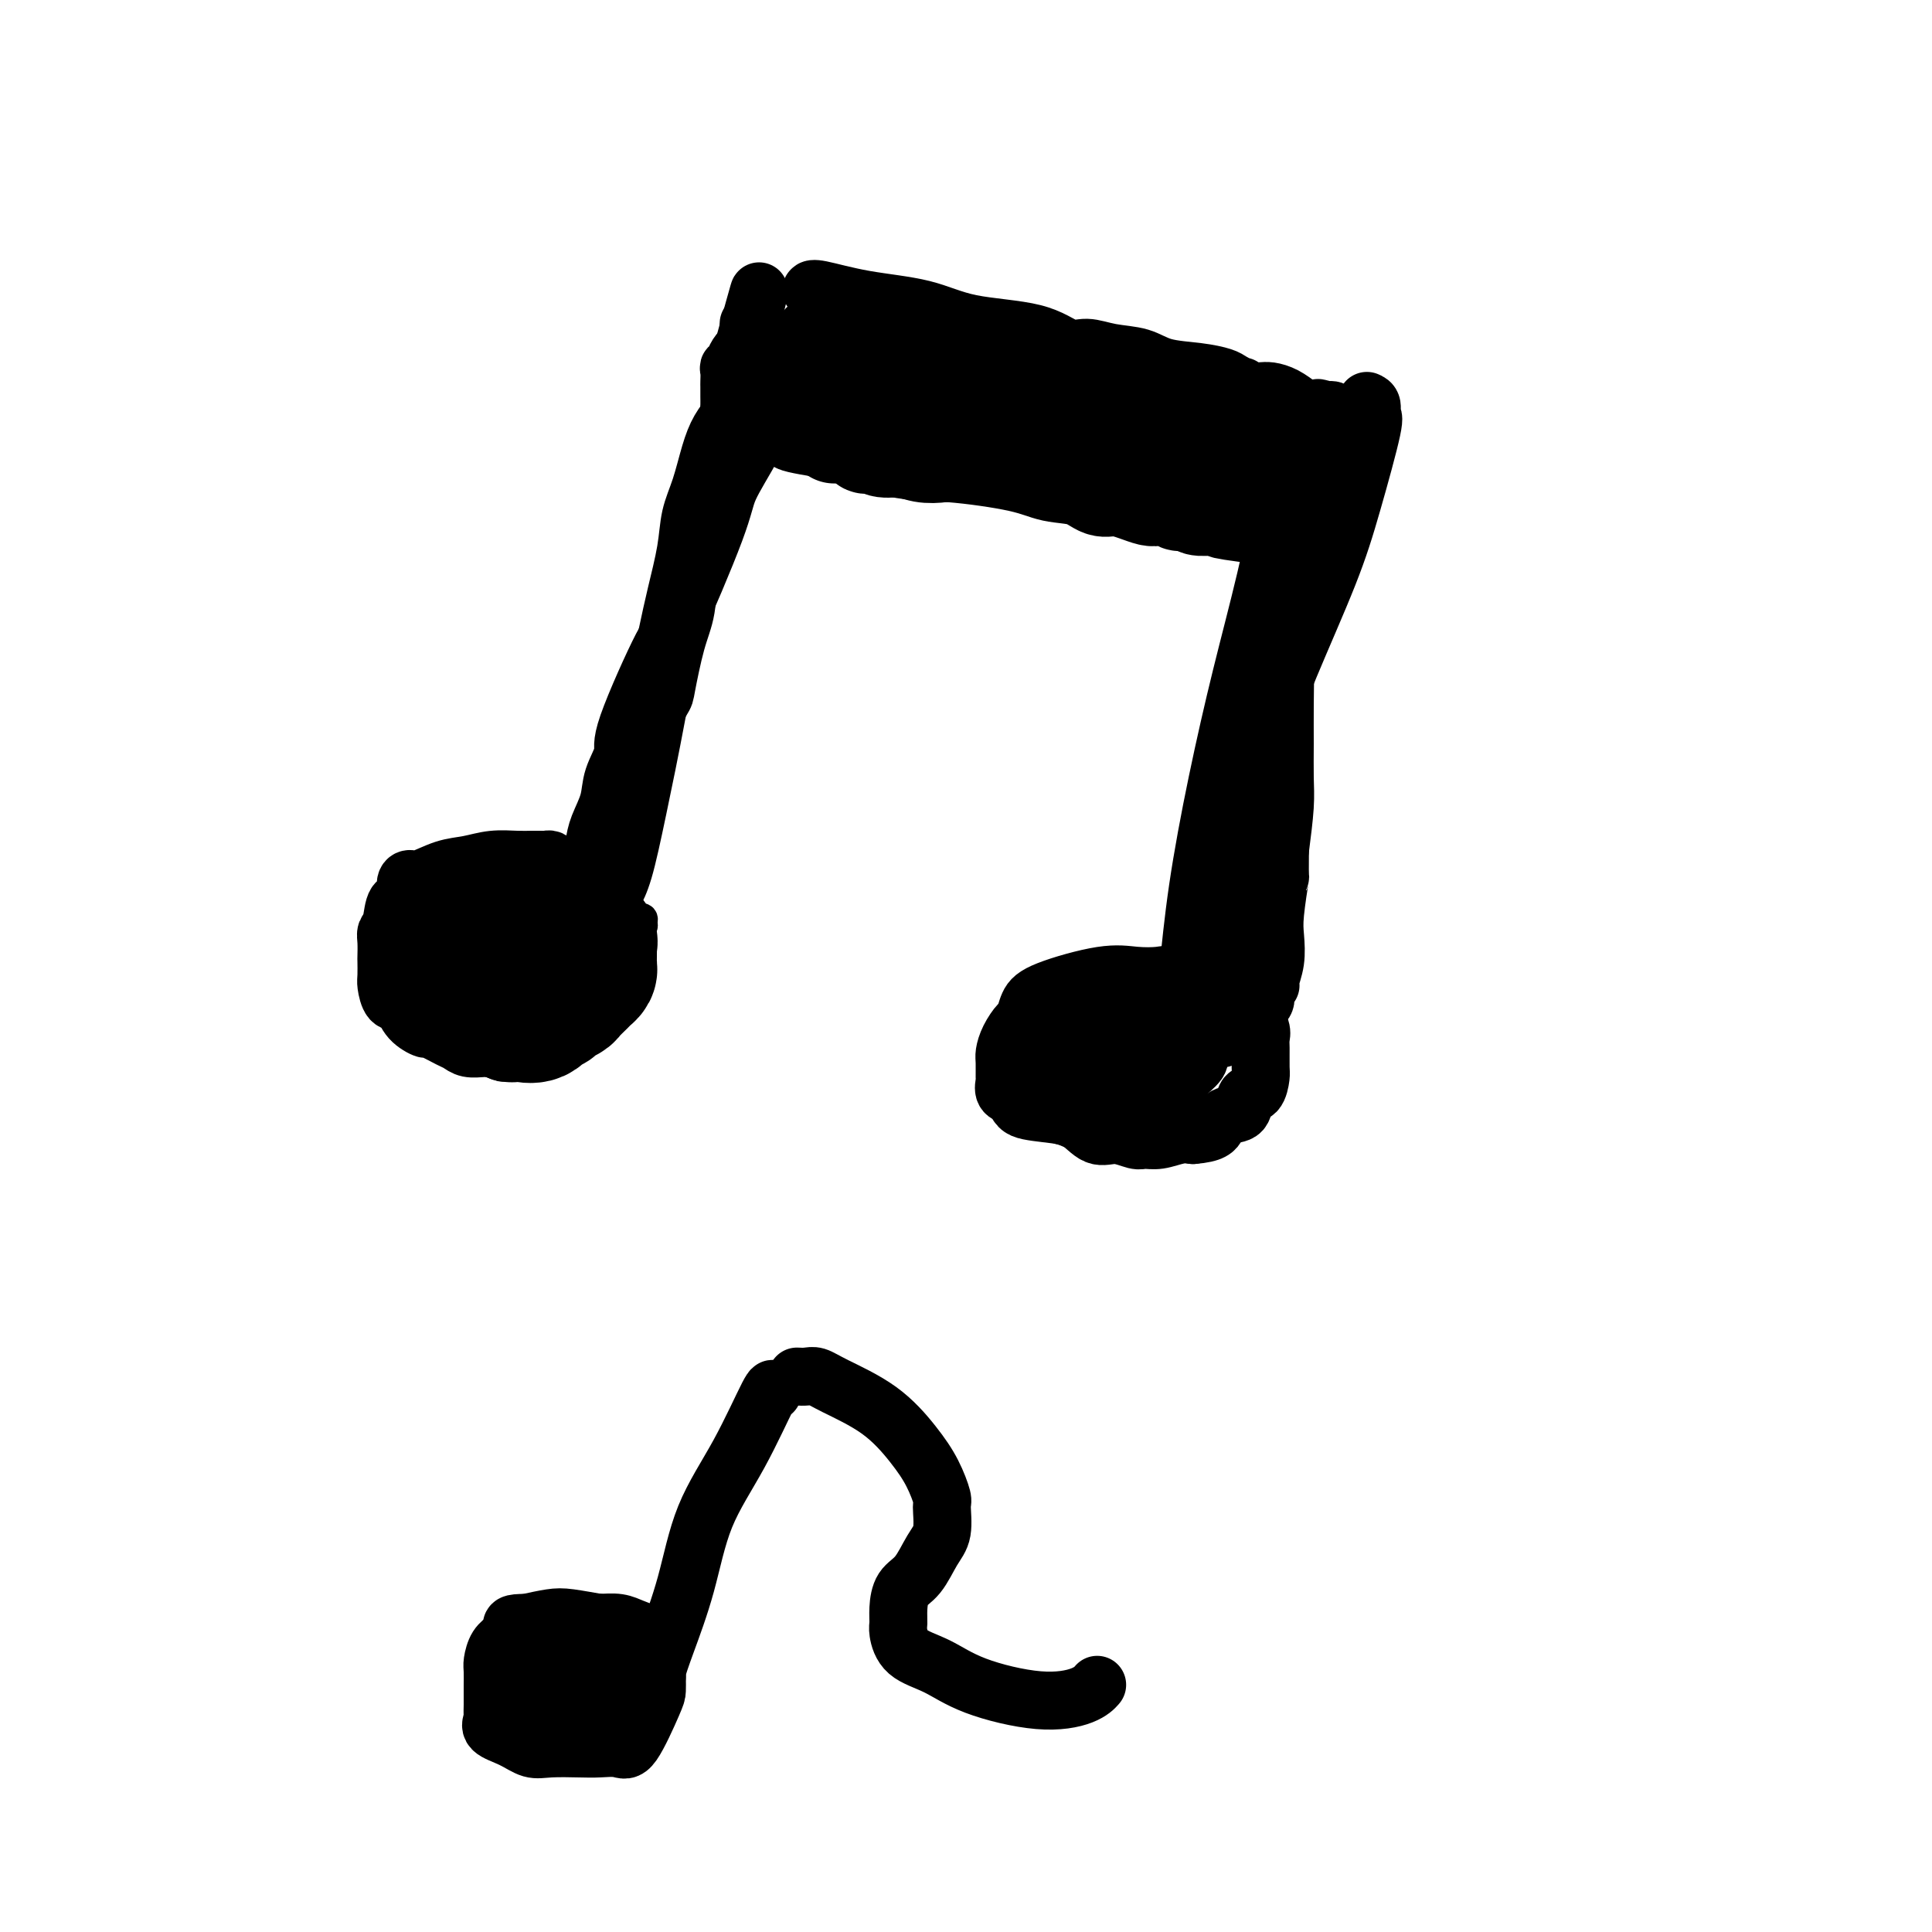 <svg viewBox='0 0 400 400' version='1.1' xmlns='http://www.w3.org/2000/svg' xmlns:xlink='http://www.w3.org/1999/xlink'><g fill='none' stroke='#000000' stroke-width='6' stroke-linecap='round' stroke-linejoin='round'><path d='M160,68c-0.332,-0.509 -0.664,-1.018 -1,0c-0.336,1.018 -0.676,3.565 -1,6c-0.324,2.435 -0.631,4.760 -3,13c-2.369,8.240 -6.798,22.394 -9,29c-2.202,6.606 -2.177,5.662 -3,10c-0.823,4.338 -2.494,13.958 -4,22c-1.506,8.042 -2.847,14.506 -4,20c-1.153,5.494 -2.118,10.018 -3,13c-0.882,2.982 -1.681,4.424 -2,5c-0.319,0.576 -0.160,0.288 0,0'/><path d='M128,186c-0.353,-0.122 -0.705,-0.244 -1,0c-0.295,0.244 -0.531,0.853 -1,1c-0.469,0.147 -1.170,-0.168 -2,0c-0.830,0.168 -1.787,0.820 -2,1c-0.213,0.180 0.320,-0.110 0,0c-0.320,0.110 -1.494,0.621 -2,1c-0.506,0.379 -0.346,0.626 -1,1c-0.654,0.374 -2.122,0.873 -3,1c-0.878,0.127 -1.166,-0.120 -2,0c-0.834,0.120 -2.213,0.607 -3,1c-0.787,0.393 -0.980,0.693 -1,1c-0.020,0.307 0.135,0.621 0,1c-0.135,0.379 -0.558,0.821 -1,1c-0.442,0.179 -0.903,0.093 -1,0c-0.097,-0.093 0.170,-0.194 0,0c-0.170,0.194 -0.777,0.682 -1,1c-0.223,0.318 -0.060,0.467 0,1c0.060,0.533 0.019,1.449 0,2c-0.019,0.551 -0.017,0.736 0,1c0.017,0.264 0.047,0.607 0,1c-0.047,0.393 -0.171,0.837 0,1c0.171,0.163 0.638,0.044 1,0c0.362,-0.044 0.618,-0.012 1,0c0.382,0.012 0.890,0.003 1,0c0.110,-0.003 -0.177,-0.001 0,0c0.177,0.001 0.817,0.000 1,0c0.183,-0.000 -0.091,-0.000 0,0c0.091,0.000 0.545,0.000 1,0'/><path d='M112,202c1.074,0.430 1.261,0.503 2,0c0.739,-0.503 2.032,-1.584 3,-2c0.968,-0.416 1.610,-0.166 2,0c0.390,0.166 0.528,0.248 1,0c0.472,-0.248 1.278,-0.827 2,-1c0.722,-0.173 1.360,0.061 2,0c0.640,-0.061 1.284,-0.415 2,-1c0.716,-0.585 1.506,-1.399 2,-2c0.494,-0.601 0.693,-0.988 1,-1c0.307,-0.012 0.723,0.352 1,0c0.277,-0.352 0.416,-1.419 1,-2c0.584,-0.581 1.614,-0.677 2,-1c0.386,-0.323 0.129,-0.875 0,-1c-0.129,-0.125 -0.129,0.176 0,0c0.129,-0.176 0.388,-0.831 0,-1c-0.388,-0.169 -1.421,0.147 -2,0c-0.579,-0.147 -0.703,-0.757 -1,-1c-0.297,-0.243 -0.767,-0.118 -1,0c-0.233,0.118 -0.229,0.228 -1,0c-0.771,-0.228 -2.318,-0.793 -3,-1c-0.682,-0.207 -0.501,-0.055 -1,0c-0.499,0.055 -1.678,0.015 -2,0c-0.322,-0.015 0.213,-0.004 0,0c-0.213,0.004 -1.174,0.002 -2,0c-0.826,-0.002 -1.516,-0.002 -2,0c-0.484,0.002 -0.763,0.007 -1,0c-0.237,-0.007 -0.434,-0.027 -1,0c-0.566,0.027 -1.502,0.100 -2,0c-0.498,-0.100 -0.557,-0.373 -1,0c-0.443,0.373 -1.269,1.392 -2,2c-0.731,0.608 -1.365,0.804 -2,1'/><path d='M109,191c-3.064,0.522 -2.724,0.328 -3,1c-0.276,0.672 -1.169,2.211 -2,3c-0.831,0.789 -1.599,0.826 -2,1c-0.401,0.174 -0.433,0.483 -1,1c-0.567,0.517 -1.669,1.241 -2,2c-0.331,0.759 0.107,1.552 0,2c-0.107,0.448 -0.760,0.550 -1,1c-0.240,0.450 -0.068,1.249 0,2c0.068,0.751 0.032,1.455 0,2c-0.032,0.545 -0.058,0.931 0,1c0.058,0.069 0.202,-0.178 1,0c0.798,0.178 2.250,0.780 3,1c0.750,0.220 0.798,0.059 1,0c0.202,-0.059 0.560,-0.016 1,0c0.440,0.016 0.964,0.004 2,0c1.036,-0.004 2.583,-0.002 4,0c1.417,0.002 2.703,0.002 4,0c1.297,-0.002 2.603,-0.007 4,0c1.397,0.007 2.884,0.025 4,0c1.116,-0.025 1.862,-0.094 2,0c0.138,0.094 -0.332,0.351 0,0c0.332,-0.351 1.466,-1.311 2,-2c0.534,-0.689 0.469,-1.109 1,-2c0.531,-0.891 1.659,-2.253 2,-3c0.341,-0.747 -0.105,-0.878 0,-1c0.105,-0.122 0.760,-0.236 1,-1c0.240,-0.764 0.064,-2.180 0,-3c-0.064,-0.820 -0.017,-1.045 0,-1c0.017,0.045 0.005,0.358 0,0c-0.005,-0.358 -0.001,-1.388 0,-2c0.001,-0.612 0.001,-0.806 0,-1'/><path d='M130,192c-0.026,-1.619 -0.589,-1.166 -1,-1c-0.411,0.166 -0.668,0.044 -1,0c-0.332,-0.044 -0.738,-0.012 -1,0c-0.262,0.012 -0.380,0.003 -1,0c-0.620,-0.003 -1.743,-0.001 -2,0c-0.257,0.001 0.351,0.000 0,0c-0.351,-0.000 -1.661,-0.000 -2,0c-0.339,0.000 0.293,0.000 0,0c-0.293,-0.000 -1.512,-0.000 -2,0c-0.488,0.000 -0.244,0.000 0,0'/></g>
<g fill='none' stroke='#000000' stroke-width='28' stroke-linecap='round' stroke-linejoin='round'><path d='M114,200c-0.481,0.056 -0.962,0.112 -1,0c-0.038,-0.112 0.368,-0.391 0,0c-0.368,0.391 -1.510,1.453 -2,2c-0.490,0.547 -0.327,0.580 -1,1c-0.673,0.420 -2.180,1.227 -3,2c-0.820,0.773 -0.951,1.514 -1,2c-0.049,0.486 -0.014,0.719 0,1c0.014,0.281 0.007,0.611 0,1c-0.007,0.389 -0.015,0.836 0,1c0.015,0.164 0.052,0.046 0,0c-0.052,-0.046 -0.193,-0.020 0,0c0.193,0.020 0.720,0.034 1,0c0.280,-0.034 0.311,-0.117 1,0c0.689,0.117 2.034,0.435 3,0c0.966,-0.435 1.553,-1.621 2,-2c0.447,-0.379 0.753,0.049 1,0c0.247,-0.049 0.433,-0.576 1,-1c0.567,-0.424 1.515,-0.743 2,-1c0.485,-0.257 0.508,-0.450 1,-1c0.492,-0.550 1.452,-1.457 2,-2c0.548,-0.543 0.683,-0.722 1,-1c0.317,-0.278 0.817,-0.655 1,-1c0.183,-0.345 0.049,-0.656 0,-1c-0.049,-0.344 -0.012,-0.719 0,-1c0.012,-0.281 -0.002,-0.468 0,-1c0.002,-0.532 0.021,-1.411 0,-2c-0.021,-0.589 -0.083,-0.889 0,-1c0.083,-0.111 0.309,-0.032 0,0c-0.309,0.032 -1.155,0.016 -2,0'/><path d='M120,195c-0.584,-1.094 -1.043,-0.829 -2,-1c-0.957,-0.171 -2.411,-0.777 -4,-1c-1.589,-0.223 -3.311,-0.064 -4,0c-0.689,0.064 -0.344,0.032 0,0'/></g>
<g fill='none' stroke='#000000' stroke-width='20' stroke-linecap='round' stroke-linejoin='round'><path d='M170,72c0.528,-0.056 1.056,-0.113 1,0c-0.056,0.113 -0.696,0.395 2,1c2.696,0.605 8.728,1.535 14,3c5.272,1.465 9.783,3.467 15,5c5.217,1.533 11.139,2.597 17,4c5.861,1.403 11.662,3.146 16,4c4.338,0.854 7.215,0.820 9,1c1.785,0.180 2.479,0.575 3,1c0.521,0.425 0.869,0.881 1,1c0.131,0.119 0.046,-0.098 0,0c-0.046,0.098 -0.051,0.513 0,1c0.051,0.487 0.158,1.048 0,2c-0.158,0.952 -0.581,2.295 -1,3c-0.419,0.705 -0.834,0.773 -1,1c-0.166,0.227 -0.083,0.614 0,1'/><path d='M246,100c-0.359,1.610 -0.757,1.136 -1,1c-0.243,-0.136 -0.332,0.067 -1,0c-0.668,-0.067 -1.915,-0.404 -4,-1c-2.085,-0.596 -5.008,-1.452 -8,-2c-2.992,-0.548 -6.054,-0.787 -9,-1c-2.946,-0.213 -5.778,-0.401 -10,-1c-4.222,-0.599 -9.834,-1.610 -13,-2c-3.166,-0.390 -3.885,-0.161 -5,0c-1.115,0.161 -2.627,0.253 -4,0c-1.373,-0.253 -2.606,-0.850 -4,-1c-1.394,-0.150 -2.950,0.148 -4,0c-1.050,-0.148 -1.595,-0.743 -2,-1c-0.405,-0.257 -0.671,-0.178 -1,0c-0.329,0.178 -0.722,0.454 -1,0c-0.278,-0.454 -0.441,-1.638 -1,-2c-0.559,-0.362 -1.512,0.099 -2,0c-0.488,-0.099 -0.509,-0.759 -1,-1c-0.491,-0.241 -1.451,-0.065 -2,0c-0.549,0.065 -0.686,0.017 -1,0c-0.314,-0.017 -0.804,-0.005 -1,0c-0.196,0.005 -0.098,0.002 0,0'/><path d='M171,89c-11.784,-1.929 -3.745,-1.253 -1,-1c2.745,0.253 0.196,0.083 -1,0c-1.196,-0.083 -1.038,-0.077 -1,0c0.038,0.077 -0.042,0.227 0,0c0.042,-0.227 0.208,-0.831 0,-1c-0.208,-0.169 -0.788,0.096 -1,0c-0.212,-0.096 -0.056,-0.554 0,-1c0.056,-0.446 0.013,-0.879 0,-1c-0.013,-0.121 0.004,0.072 0,0c-0.004,-0.072 -0.029,-0.407 0,-1c0.029,-0.593 0.113,-1.445 0,-2c-0.113,-0.555 -0.423,-0.815 0,-2c0.423,-1.185 1.577,-3.297 2,-4c0.423,-0.703 0.114,0.003 0,0c-0.114,-0.003 -0.033,-0.715 0,-1c0.033,-0.285 0.016,-0.142 0,0'/><path d='M173,90c-0.242,0.086 -0.484,0.172 0,0c0.484,-0.172 1.695,-0.603 4,0c2.305,0.603 5.705,2.240 9,3c3.295,0.760 6.486,0.642 11,1c4.514,0.358 10.352,1.191 14,2c3.648,0.809 5.105,1.593 7,2c1.895,0.407 4.227,0.439 6,1c1.773,0.561 2.988,1.653 4,2c1.012,0.347 1.823,-0.052 3,0c1.177,0.052 2.721,0.554 4,1c1.279,0.446 2.293,0.838 3,1c0.707,0.162 1.106,0.096 2,0c0.894,-0.096 2.281,-0.223 3,0c0.719,0.223 0.768,0.796 1,1c0.232,0.204 0.646,0.041 1,0c0.354,-0.041 0.647,0.042 1,0c0.353,-0.042 0.765,-0.207 1,0c0.235,0.207 0.294,0.787 1,1c0.706,0.213 2.059,0.061 3,0c0.941,-0.061 1.471,-0.030 2,0'/><path d='M253,105c12.785,2.549 4.746,1.422 2,1c-2.746,-0.422 -0.201,-0.137 1,0c1.201,0.137 1.057,0.127 1,0c-0.057,-0.127 -0.025,-0.369 0,-1c0.025,-0.631 0.045,-1.650 0,-2c-0.045,-0.350 -0.156,-0.030 0,-1c0.156,-0.970 0.578,-3.229 1,-4c0.422,-0.771 0.845,-0.053 1,0c0.155,0.053 0.041,-0.559 0,-1c-0.041,-0.441 -0.011,-0.709 0,-1c0.011,-0.291 0.003,-0.604 0,-1c-0.003,-0.396 -0.001,-0.876 0,-1c0.001,-0.124 0.000,0.107 0,0c-0.000,-0.107 -0.000,-0.554 0,-1'/><path d='M259,93c0.487,-1.983 0.205,-0.441 -1,0c-1.205,0.441 -3.331,-0.219 -5,-1c-1.669,-0.781 -2.880,-1.684 -5,-2c-2.120,-0.316 -5.149,-0.046 -8,-1c-2.851,-0.954 -5.525,-3.132 -8,-4c-2.475,-0.868 -4.750,-0.426 -8,-1c-3.250,-0.574 -7.473,-2.164 -11,-3c-3.527,-0.836 -6.357,-0.916 -9,-1c-2.643,-0.084 -5.101,-0.170 -8,-1c-2.899,-0.830 -6.241,-2.405 -9,-3c-2.759,-0.595 -4.935,-0.212 -7,0c-2.065,0.212 -4.017,0.253 -6,0c-1.983,-0.253 -3.995,-0.799 -5,-1c-1.005,-0.201 -1.001,-0.057 -1,0c0.001,0.057 0.001,0.029 0,0'/></g>
<g fill='none' stroke='#000000' stroke-width='12' stroke-linecap='round' stroke-linejoin='round'><path d='M268,91c0.107,0.824 0.214,1.647 0,2c-0.214,0.353 -0.748,0.235 -1,1c-0.252,0.765 -0.221,2.412 -1,7c-0.779,4.588 -2.369,12.117 -4,19c-1.631,6.883 -3.302,13.120 -5,20c-1.698,6.880 -3.422,14.404 -5,22c-1.578,7.596 -3.011,15.265 -4,22c-0.989,6.735 -1.533,12.537 -2,17c-0.467,4.463 -0.856,7.586 -1,9c-0.144,1.414 -0.041,1.118 0,1c0.041,-0.118 0.021,-0.059 0,0'/><path d='M167,68c-0.257,0.820 -0.514,1.639 -1,3c-0.486,1.361 -1.202,3.262 -2,5c-0.798,1.738 -1.679,3.313 -3,6c-1.321,2.687 -3.083,6.484 -5,10c-1.917,3.516 -3.990,6.749 -5,9c-1.010,2.251 -0.959,3.521 -3,9c-2.041,5.479 -6.176,15.168 -8,19c-1.824,3.832 -1.338,1.808 -3,5c-1.662,3.192 -5.471,11.599 -7,16c-1.529,4.401 -0.777,4.795 -1,6c-0.223,1.205 -1.421,3.221 -2,5c-0.579,1.779 -0.540,3.319 -1,5c-0.460,1.681 -1.418,3.501 -2,5c-0.582,1.499 -0.787,2.677 -1,4c-0.213,1.323 -0.435,2.789 -1,4c-0.565,1.211 -1.472,2.165 -2,3c-0.528,0.835 -0.677,1.551 -1,2c-0.323,0.449 -0.818,0.632 -1,1c-0.182,0.368 -0.049,0.922 0,1c0.049,0.078 0.013,-0.319 0,0c-0.013,0.319 -0.004,1.355 0,2c0.004,0.645 0.001,0.899 0,1c-0.001,0.101 -0.001,0.051 0,0'/><path d='M124,186c-0.323,-0.022 -0.646,-0.044 -1,0c-0.354,0.044 -0.738,0.155 -1,0c-0.262,-0.155 -0.402,-0.578 -1,-1c-0.598,-0.422 -1.654,-0.845 -3,-1c-1.346,-0.155 -2.981,-0.041 -4,0c-1.019,0.041 -1.420,0.010 -2,0c-0.580,-0.010 -1.339,0.001 -2,0c-0.661,-0.001 -1.224,-0.015 -2,0c-0.776,0.015 -1.764,0.058 -2,0c-0.236,-0.058 0.279,-0.216 0,0c-0.279,0.216 -1.353,0.806 -2,1c-0.647,0.194 -0.867,-0.009 -2,1c-1.133,1.009 -3.179,3.229 -5,5c-1.821,1.771 -3.416,3.094 -4,4c-0.584,0.906 -0.156,1.395 0,2c0.156,0.605 0.042,1.327 0,2c-0.042,0.673 -0.011,1.297 0,2c0.011,0.703 0.002,1.484 0,2c-0.002,0.516 0.001,0.767 0,1c-0.001,0.233 -0.008,0.447 0,1c0.008,0.553 0.031,1.443 0,2c-0.031,0.557 -0.116,0.780 0,1c0.116,0.220 0.433,0.437 1,1c0.567,0.563 1.382,1.471 2,2c0.618,0.529 1.037,0.678 1,1c-0.037,0.322 -0.529,0.818 0,1c0.529,0.182 2.080,0.049 3,0c0.920,-0.049 1.209,-0.013 2,0c0.791,0.013 2.083,0.004 3,0c0.917,-0.004 1.458,-0.002 2,0'/><path d='M107,213c2.444,0.309 3.054,0.083 4,0c0.946,-0.083 2.228,-0.021 3,0c0.772,0.021 1.033,0.003 1,0c-0.033,-0.003 -0.361,0.011 0,0c0.361,-0.011 1.410,-0.047 2,0c0.590,0.047 0.721,0.177 1,0c0.279,-0.177 0.704,-0.662 1,-1c0.296,-0.338 0.461,-0.530 1,-1c0.539,-0.470 1.451,-1.218 2,-2c0.549,-0.782 0.736,-1.597 1,-2c0.264,-0.403 0.607,-0.392 1,-1c0.393,-0.608 0.837,-1.834 1,-3c0.163,-1.166 0.044,-2.271 0,-3c-0.044,-0.729 -0.012,-1.081 0,-2c0.012,-0.919 0.003,-2.405 0,-3c-0.003,-0.595 -0.002,-0.297 0,0'/><path d='M128,173c0.438,-0.189 0.876,-0.378 1,-1c0.124,-0.622 -0.067,-1.677 0,-2c0.067,-0.323 0.392,0.085 1,-1c0.608,-1.085 1.499,-3.665 2,-6c0.501,-2.335 0.610,-4.426 1,-7c0.390,-2.574 1.059,-5.632 2,-10c0.941,-4.368 2.153,-10.045 3,-14c0.847,-3.955 1.329,-6.188 2,-9c0.671,-2.812 1.530,-6.202 2,-9c0.470,-2.798 0.550,-5.005 1,-7c0.450,-1.995 1.269,-3.778 2,-6c0.731,-2.222 1.373,-4.885 2,-7c0.627,-2.115 1.240,-3.684 2,-5c0.760,-1.316 1.668,-2.380 2,-3c0.332,-0.620 0.089,-0.796 0,-1c-0.089,-0.204 -0.024,-0.435 0,-1c0.024,-0.565 0.007,-1.464 0,-2c-0.007,-0.536 -0.003,-0.708 0,-1c0.003,-0.292 0.005,-0.705 0,-1c-0.005,-0.295 -0.016,-0.473 0,-1c0.016,-0.527 0.060,-1.402 0,-2c-0.060,-0.598 -0.222,-0.920 0,-1c0.222,-0.080 0.829,0.083 1,0c0.171,-0.083 -0.094,-0.413 0,-1c0.094,-0.587 0.547,-1.432 1,-2c0.453,-0.568 0.906,-0.859 1,-1c0.094,-0.141 -0.171,-0.130 0,0c0.171,0.130 0.777,0.381 1,0c0.223,-0.381 0.064,-1.395 0,-2c-0.064,-0.605 -0.032,-0.803 0,-1'/><path d='M155,69c4.200,-16.400 1.200,-5.400 0,-1c-1.200,4.400 -0.600,2.200 0,0'/><path d='M155,67c-0.001,0.408 -0.002,0.817 0,1c0.002,0.183 0.008,0.141 0,0c-0.008,-0.141 -0.031,-0.381 0,0c0.031,0.381 0.115,1.385 0,4c-0.115,2.615 -0.430,6.842 -1,9c-0.570,2.158 -1.395,2.246 -2,5c-0.605,2.754 -0.991,8.174 -2,12c-1.009,3.826 -2.642,6.059 -4,9c-1.358,2.941 -2.442,6.591 -3,10c-0.558,3.409 -0.591,6.577 -1,9c-0.409,2.423 -1.195,4.100 -2,7c-0.805,2.900 -1.631,7.024 -2,9c-0.369,1.976 -0.283,1.804 -1,3c-0.717,1.196 -2.237,3.758 -3,6c-0.763,2.242 -0.768,4.162 -1,6c-0.232,1.838 -0.692,3.592 -1,5c-0.308,1.408 -0.465,2.468 -1,4c-0.535,1.532 -1.450,3.536 -2,5c-0.550,1.464 -0.736,2.390 -1,4c-0.264,1.610 -0.607,3.906 -1,6c-0.393,2.094 -0.837,3.987 -1,5c-0.163,1.013 -0.044,1.148 0,1c0.044,-0.148 0.012,-0.578 0,-1c-0.012,-0.422 -0.003,-0.835 0,-1c0.003,-0.165 0.002,-0.083 0,0'/><path d='M168,60c-0.036,0.050 -0.072,0.101 0,0c0.072,-0.101 0.251,-0.352 2,0c1.749,0.352 5.069,1.307 9,2c3.931,0.693 8.472,1.123 12,2c3.528,0.877 6.041,2.200 10,3c3.959,0.800 9.363,1.078 13,2c3.637,0.922 5.506,2.488 7,3c1.494,0.512 2.615,-0.032 4,0c1.385,0.032 3.036,0.638 5,1c1.964,0.362 4.241,0.478 6,1c1.759,0.522 3.001,1.450 5,2c1.999,0.550 4.756,0.721 7,1c2.244,0.279 3.973,0.667 5,1c1.027,0.333 1.350,0.611 2,1c0.650,0.389 1.626,0.889 2,1c0.374,0.111 0.145,-0.166 0,0c-0.145,0.166 -0.205,0.776 0,1c0.205,0.224 0.677,0.062 1,0c0.323,-0.062 0.499,-0.024 1,0c0.501,0.024 1.327,0.035 2,0c0.673,-0.035 1.192,-0.114 2,0c0.808,0.114 1.904,0.423 3,1c1.096,0.577 2.191,1.423 3,2c0.809,0.577 1.333,0.886 2,1c0.667,0.114 1.476,0.033 2,0c0.524,-0.033 0.762,-0.016 1,0'/><path d='M274,85c16.620,3.869 5.171,1.040 1,0c-4.171,-1.040 -1.064,-0.291 0,0c1.064,0.291 0.086,0.123 0,0c-0.086,-0.123 0.720,-0.201 1,0c0.280,0.201 0.034,0.681 0,1c-0.034,0.319 0.143,0.476 0,2c-0.143,1.524 -0.606,4.415 -1,6c-0.394,1.585 -0.720,1.865 -1,3c-0.280,1.135 -0.513,3.126 -1,6c-0.487,2.874 -1.227,6.631 -2,9c-0.773,2.369 -1.580,3.348 -2,5c-0.420,1.652 -0.452,3.976 -1,7c-0.548,3.024 -1.611,6.748 -2,9c-0.389,2.252 -0.103,3.032 0,5c0.103,1.968 0.025,5.124 0,8c-0.025,2.876 0.004,5.472 0,8c-0.004,2.528 -0.039,4.988 0,7c0.039,2.012 0.154,3.575 0,6c-0.154,2.425 -0.577,5.713 -1,9'/><path d='M265,176c-0.095,7.650 0.167,5.275 0,6c-0.167,0.725 -0.762,4.549 -1,7c-0.238,2.451 -0.120,3.530 0,5c0.120,1.470 0.244,3.332 0,5c-0.244,1.668 -0.854,3.140 -1,4c-0.146,0.860 0.171,1.106 0,1c-0.171,-0.106 -0.829,-0.565 -1,0c-0.171,0.565 0.146,2.152 0,3c-0.146,0.848 -0.756,0.957 -1,1c-0.244,0.043 -0.122,0.022 0,0'/><path d='M259,212c-0.313,-0.031 -0.626,-0.061 -1,0c-0.374,0.061 -0.807,0.214 -1,0c-0.193,-0.214 -0.144,-0.795 0,-2c0.144,-1.205 0.385,-3.033 0,-6c-0.385,-2.967 -1.395,-7.074 -2,-9c-0.605,-1.926 -0.805,-1.671 -1,-4c-0.195,-2.329 -0.385,-7.240 0,-11c0.385,-3.760 1.345,-6.367 2,-10c0.655,-3.633 1.006,-8.291 2,-14c0.994,-5.709 2.633,-12.468 4,-18c1.367,-5.532 2.464,-9.837 3,-13c0.536,-3.163 0.511,-5.184 1,-7c0.489,-1.816 1.492,-3.426 2,-5c0.508,-1.574 0.522,-3.113 1,-4c0.478,-0.887 1.420,-1.123 2,-2c0.580,-0.877 0.796,-2.394 1,-4c0.204,-1.606 0.394,-3.299 1,-5c0.606,-1.701 1.626,-3.408 2,-4c0.374,-0.592 0.100,-0.068 0,-1c-0.100,-0.932 -0.027,-3.322 0,-4c0.027,-0.678 0.007,0.354 0,0c-0.007,-0.354 -0.002,-2.095 0,-3c0.002,-0.905 0.001,-0.974 0,-1c-0.001,-0.026 -0.000,-0.007 0,0c0.000,0.007 0.000,0.004 0,0'/><path d='M283,83c0.448,0.189 0.896,0.378 1,1c0.104,0.622 -0.137,1.679 0,2c0.137,0.321 0.653,-0.092 0,3c-0.653,3.092 -2.473,9.689 -4,15c-1.527,5.311 -2.759,9.337 -5,15c-2.241,5.663 -5.490,12.963 -8,19c-2.510,6.037 -4.280,10.812 -6,16c-1.720,5.188 -3.389,10.788 -4,15c-0.611,4.212 -0.164,7.037 0,10c0.164,2.963 0.044,6.065 0,8c-0.044,1.935 -0.012,2.701 0,4c0.012,1.299 0.003,3.129 0,5c-0.003,1.871 -0.001,3.782 0,5c0.001,1.218 0.000,1.742 0,2c-0.000,0.258 -0.000,0.252 0,1c0.000,0.748 0.000,2.252 0,3c-0.000,0.748 -0.000,0.740 0,1c0.000,0.260 0.000,0.789 0,1c-0.000,0.211 -0.000,0.106 0,0'/><path d='M253,215c0.223,-0.386 0.445,-0.773 0,-1c-0.445,-0.227 -1.558,-0.296 -3,-1c-1.442,-0.704 -3.214,-2.045 -5,-3c-1.786,-0.955 -3.587,-1.524 -5,-2c-1.413,-0.476 -2.437,-0.860 -4,-1c-1.563,-0.140 -3.664,-0.035 -5,0c-1.336,0.035 -1.906,0.001 -3,0c-1.094,-0.001 -2.712,0.031 -4,0c-1.288,-0.031 -2.247,-0.126 -3,0c-0.753,0.126 -1.302,0.472 -2,1c-0.698,0.528 -1.546,1.239 -2,2c-0.454,0.761 -0.514,1.571 -1,2c-0.486,0.429 -1.399,0.475 -2,1c-0.601,0.525 -0.891,1.529 -1,2c-0.109,0.471 -0.036,0.409 0,1c0.036,0.591 0.035,1.836 0,3c-0.035,1.164 -0.102,2.248 0,3c0.102,0.752 0.375,1.172 1,2c0.625,0.828 1.601,2.065 2,3c0.399,0.935 0.220,1.569 1,2c0.780,0.431 2.518,0.661 3,1c0.482,0.339 -0.292,0.788 0,1c0.292,0.212 1.649,0.186 3,1c1.351,0.814 2.696,2.468 4,3c1.304,0.532 2.569,-0.057 4,0c1.431,0.057 3.030,0.761 4,1c0.970,0.239 1.312,0.012 2,0c0.688,-0.012 1.724,0.189 3,0c1.276,-0.189 2.793,-0.768 4,-1c1.207,-0.232 2.103,-0.116 3,0'/><path d='M247,235c4.152,-0.335 4.530,-1.173 5,-2c0.470,-0.827 1.030,-1.643 2,-2c0.970,-0.357 2.351,-0.253 3,-1c0.649,-0.747 0.566,-2.343 1,-3c0.434,-0.657 1.384,-0.375 2,-1c0.616,-0.625 0.899,-2.159 1,-3c0.101,-0.841 0.022,-0.991 0,-2c-0.022,-1.009 0.013,-2.879 0,-4c-0.013,-1.121 -0.074,-1.495 0,-2c0.074,-0.505 0.282,-1.142 0,-2c-0.282,-0.858 -1.055,-1.936 -2,-3c-0.945,-1.064 -2.061,-2.113 -3,-3c-0.939,-0.887 -1.702,-1.610 -3,-2c-1.298,-0.390 -3.131,-0.447 -5,-1c-1.869,-0.553 -3.775,-1.603 -5,-2c-1.225,-0.397 -1.771,-0.140 -3,0c-1.229,0.140 -3.142,0.164 -5,0c-1.858,-0.164 -3.663,-0.515 -7,0c-3.337,0.515 -8.207,1.898 -11,3c-2.793,1.102 -3.509,1.923 -4,3c-0.491,1.077 -0.759,2.409 -1,3c-0.241,0.591 -0.457,0.442 -1,1c-0.543,0.558 -1.413,1.822 -2,3c-0.587,1.178 -0.891,2.270 -1,3c-0.109,0.730 -0.024,1.099 0,2c0.024,0.901 -0.014,2.334 0,3c0.014,0.666 0.081,0.564 0,1c-0.081,0.436 -0.309,1.410 0,2c0.309,0.590 1.154,0.795 2,1'/><path d='M210,227c0.596,2.028 1.086,2.597 3,3c1.914,0.403 5.250,0.641 7,1c1.750,0.359 1.912,0.839 3,1c1.088,0.161 3.100,0.005 5,0c1.900,-0.005 3.687,0.143 5,0c1.313,-0.143 2.153,-0.575 3,-1c0.847,-0.425 1.702,-0.841 3,-2c1.298,-1.159 3.041,-3.059 4,-5c0.959,-1.941 1.135,-3.921 2,-5c0.865,-1.079 2.421,-1.258 3,-2c0.579,-0.742 0.183,-2.049 0,-3c-0.183,-0.951 -0.153,-1.547 0,-2c0.153,-0.453 0.428,-0.762 0,-1c-0.428,-0.238 -1.559,-0.405 -2,-1c-0.441,-0.595 -0.193,-1.619 -2,-2c-1.807,-0.381 -5.671,-0.119 -8,0c-2.329,0.119 -3.125,0.096 -5,0c-1.875,-0.096 -4.828,-0.264 -7,1c-2.172,1.264 -3.561,3.959 -4,5c-0.439,1.041 0.072,0.429 0,1c-0.072,0.571 -0.726,2.325 -1,3c-0.274,0.675 -0.166,0.272 0,1c0.166,0.728 0.391,2.588 1,4c0.609,1.412 1.602,2.377 2,3c0.398,0.623 0.202,0.904 2,1c1.798,0.096 5.589,0.006 7,0c1.411,-0.006 0.442,0.073 2,0c1.558,-0.073 5.645,-0.298 8,-1c2.355,-0.702 2.980,-1.881 4,-3c1.020,-1.119 2.434,-2.177 3,-3c0.566,-0.823 0.283,-1.412 0,-2'/><path d='M248,218c1.245,-1.586 0.857,-1.552 0,-2c-0.857,-0.448 -2.184,-1.377 -3,-2c-0.816,-0.623 -1.120,-0.940 -2,-1c-0.880,-0.060 -2.334,0.137 -4,0c-1.666,-0.137 -3.542,-0.608 -6,0c-2.458,0.608 -5.497,2.296 -7,3c-1.503,0.704 -1.469,0.423 -2,1c-0.531,0.577 -1.628,2.011 -2,3c-0.372,0.989 -0.018,1.533 0,2c0.018,0.467 -0.301,0.858 0,1c0.301,0.142 1.223,0.035 2,0c0.777,-0.035 1.409,0.002 2,0c0.591,-0.002 1.141,-0.044 2,0c0.859,0.044 2.027,0.172 3,0c0.973,-0.172 1.750,-0.646 2,-1c0.250,-0.354 -0.028,-0.589 0,-1c0.028,-0.411 0.361,-1.000 0,-1c-0.361,-0.000 -1.417,0.588 -2,1c-0.583,0.412 -0.692,0.646 -1,1c-0.308,0.354 -0.814,0.826 -1,1c-0.186,0.174 -0.053,0.050 0,0c0.053,-0.050 0.027,-0.025 0,0'/><path d='M115,179c-0.333,-0.423 -0.665,-0.845 -1,-1c-0.335,-0.155 -0.671,-0.041 -1,0c-0.329,0.041 -0.649,0.010 -1,0c-0.351,-0.010 -0.732,0.001 -1,0c-0.268,-0.001 -0.422,-0.013 -1,0c-0.578,0.013 -1.580,0.049 -3,0c-1.420,-0.049 -3.259,-0.185 -5,0c-1.741,0.185 -3.385,0.691 -5,1c-1.615,0.309 -3.201,0.420 -5,1c-1.799,0.580 -3.809,1.630 -5,2c-1.191,0.370 -1.562,0.060 -2,0c-0.438,-0.060 -0.944,0.130 -1,1c-0.056,0.870 0.339,2.420 0,3c-0.339,0.580 -1.411,0.191 -2,1c-0.589,0.809 -0.694,2.817 -1,4c-0.306,1.183 -0.814,1.543 -1,2c-0.186,0.457 -0.050,1.013 0,2c0.050,0.987 0.016,2.405 0,3c-0.016,0.595 -0.012,0.367 0,1c0.012,0.633 0.032,2.126 0,3c-0.032,0.874 -0.117,1.128 0,2c0.117,0.872 0.434,2.361 1,3c0.566,0.639 1.380,0.427 2,1c0.620,0.573 1.044,1.932 2,3c0.956,1.068 2.443,1.845 3,2c0.557,0.155 0.183,-0.312 1,0c0.817,0.312 2.824,1.404 4,2c1.176,0.596 1.521,0.696 2,1c0.479,0.304 1.090,0.813 2,1c0.910,0.187 2.117,0.054 3,0c0.883,-0.054 1.441,-0.027 2,0'/><path d='M102,217c3.572,1.666 2.001,0.830 2,0c-0.001,-0.830 1.567,-1.654 3,-2c1.433,-0.346 2.731,-0.216 4,-1c1.269,-0.784 2.508,-2.484 3,-3c0.492,-0.516 0.237,0.150 1,-1c0.763,-1.150 2.544,-4.118 3,-5c0.456,-0.882 -0.414,0.320 0,-1c0.414,-1.320 2.110,-5.162 3,-7c0.890,-1.838 0.972,-1.670 1,-2c0.028,-0.330 0.003,-1.156 0,-2c-0.003,-0.844 0.017,-1.704 0,-2c-0.017,-0.296 -0.072,-0.029 0,0c0.072,0.029 0.270,-0.182 0,-1c-0.270,-0.818 -1.009,-2.243 -2,-3c-0.991,-0.757 -2.234,-0.844 -4,-1c-1.766,-0.156 -4.054,-0.379 -6,-1c-1.946,-0.621 -3.549,-1.638 -5,-2c-1.451,-0.362 -2.748,-0.067 -4,0c-1.252,0.067 -2.458,-0.092 -4,0c-1.542,0.092 -3.421,0.436 -4,1c-0.579,0.564 0.143,1.348 0,2c-0.143,0.652 -1.152,1.172 -2,2c-0.848,0.828 -1.534,1.963 -2,3c-0.466,1.037 -0.713,1.977 -1,3c-0.287,1.023 -0.613,2.130 -1,3c-0.387,0.870 -0.835,1.503 -1,2c-0.165,0.497 -0.047,0.856 0,1c0.047,0.144 0.024,0.072 0,0'/><path d='M86,200c-1.167,2.667 -0.583,1.333 0,0'/><path d='M160,288c-0.019,0.170 -0.037,0.339 0,0c0.037,-0.339 0.130,-1.187 -1,1c-1.130,2.187 -3.484,7.409 -6,12c-2.516,4.591 -5.195,8.550 -7,13c-1.805,4.450 -2.735,9.389 -4,14c-1.265,4.611 -2.865,8.892 -4,12c-1.135,3.108 -1.807,5.043 -2,6c-0.193,0.957 0.091,0.936 0,1c-0.091,0.064 -0.556,0.211 -1,0c-0.444,-0.211 -0.866,-0.781 -1,-1c-0.134,-0.219 0.021,-0.086 0,-1c-0.021,-0.914 -0.218,-2.875 -1,-4c-0.782,-1.125 -2.150,-1.412 -3,-2c-0.850,-0.588 -1.181,-1.475 -2,-2c-0.819,-0.525 -2.127,-0.687 -4,-1c-1.873,-0.313 -4.312,-0.777 -6,-1c-1.688,-0.223 -2.625,-0.207 -4,0c-1.375,0.207 -3.187,0.603 -5,1'/><path d='M109,336c-3.586,-0.029 -3.052,0.400 -3,1c0.052,0.600 -0.378,1.373 -1,2c-0.622,0.627 -1.435,1.108 -2,2c-0.565,0.892 -0.884,2.196 -1,3c-0.116,0.804 -0.031,1.108 0,2c0.031,0.892 0.009,2.371 0,3c-0.009,0.629 -0.006,0.409 0,1c0.006,0.591 0.013,1.992 0,3c-0.013,1.008 -0.047,1.623 0,2c0.047,0.377 0.176,0.518 0,1c-0.176,0.482 -0.658,1.306 0,2c0.658,0.694 2.457,1.258 4,2c1.543,0.742 2.829,1.662 4,2c1.171,0.338 2.226,0.094 4,0c1.774,-0.094 4.265,-0.039 6,0c1.735,0.039 2.714,0.061 4,0c1.286,-0.061 2.881,-0.206 4,0c1.119,0.206 1.764,0.762 3,-1c1.236,-1.762 3.065,-5.844 4,-8c0.935,-2.156 0.976,-2.387 1,-3c0.024,-0.613 0.032,-1.607 0,-3c-0.032,-1.393 -0.105,-3.185 0,-4c0.105,-0.815 0.388,-0.653 0,-1c-0.388,-0.347 -1.446,-1.203 -2,-2c-0.554,-0.797 -0.602,-1.534 -1,-2c-0.398,-0.466 -1.145,-0.661 -2,-1c-0.855,-0.339 -1.817,-0.823 -3,-1c-1.183,-0.177 -2.588,-0.048 -4,0c-1.412,0.048 -2.832,0.014 -4,0c-1.168,-0.014 -2.084,-0.007 -3,0'/><path d='M117,336c-2.758,-0.109 -2.652,0.117 -3,1c-0.348,0.883 -1.151,2.422 -2,3c-0.849,0.578 -1.744,0.194 -2,1c-0.256,0.806 0.126,2.802 0,4c-0.126,1.198 -0.761,1.597 -1,2c-0.239,0.403 -0.084,0.811 0,2c0.084,1.189 0.097,3.157 0,4c-0.097,0.843 -0.303,0.559 0,1c0.303,0.441 1.114,1.608 2,2c0.886,0.392 1.848,0.009 3,0c1.152,-0.009 2.495,0.357 4,0c1.505,-0.357 3.173,-1.438 5,-2c1.827,-0.562 3.812,-0.605 5,-1c1.188,-0.395 1.578,-1.143 2,-2c0.422,-0.857 0.875,-1.823 1,-2c0.125,-0.177 -0.078,0.436 0,0c0.078,-0.436 0.435,-1.922 0,-3c-0.435,-1.078 -1.664,-1.749 -2,-2c-0.336,-0.251 0.222,-0.082 -1,0c-1.222,0.082 -4.222,0.077 -6,0c-1.778,-0.077 -2.334,-0.227 -3,0c-0.666,0.227 -1.444,0.832 -2,1c-0.556,0.168 -0.891,-0.099 -1,0c-0.109,0.099 0.009,0.565 0,1c-0.009,0.435 -0.145,0.839 0,1c0.145,0.161 0.573,0.081 1,0'/><path d='M117,347c-0.202,0.298 0.292,-0.458 1,-1c0.708,-0.542 1.631,-0.869 2,-1c0.369,-0.131 0.185,-0.065 0,0'/><path d='M165,285c0.680,0.033 1.360,0.065 2,0c0.640,-0.065 1.238,-0.228 2,0c0.762,0.228 1.686,0.846 4,2c2.314,1.154 6.017,2.845 9,5c2.983,2.155 5.246,4.776 7,7c1.754,2.224 3.001,4.053 4,6c0.999,1.947 1.751,4.013 2,5c0.249,0.987 -0.007,0.896 0,2c0.007,1.104 0.275,3.404 0,5c-0.275,1.596 -1.093,2.487 -2,4c-0.907,1.513 -1.904,3.649 -3,5c-1.096,1.351 -2.291,1.916 -3,3c-0.709,1.084 -0.933,2.687 -1,4c-0.067,1.313 0.022,2.336 0,3c-0.022,0.664 -0.155,0.971 0,2c0.155,1.029 0.597,2.782 2,4c1.403,1.218 3.767,1.902 6,3c2.233,1.098 4.336,2.609 8,4c3.664,1.391 8.889,2.661 13,3c4.111,0.339 7.107,-0.255 9,-1c1.893,-0.745 2.684,-1.641 3,-2c0.316,-0.359 0.158,-0.179 0,0'/></g>
</svg>